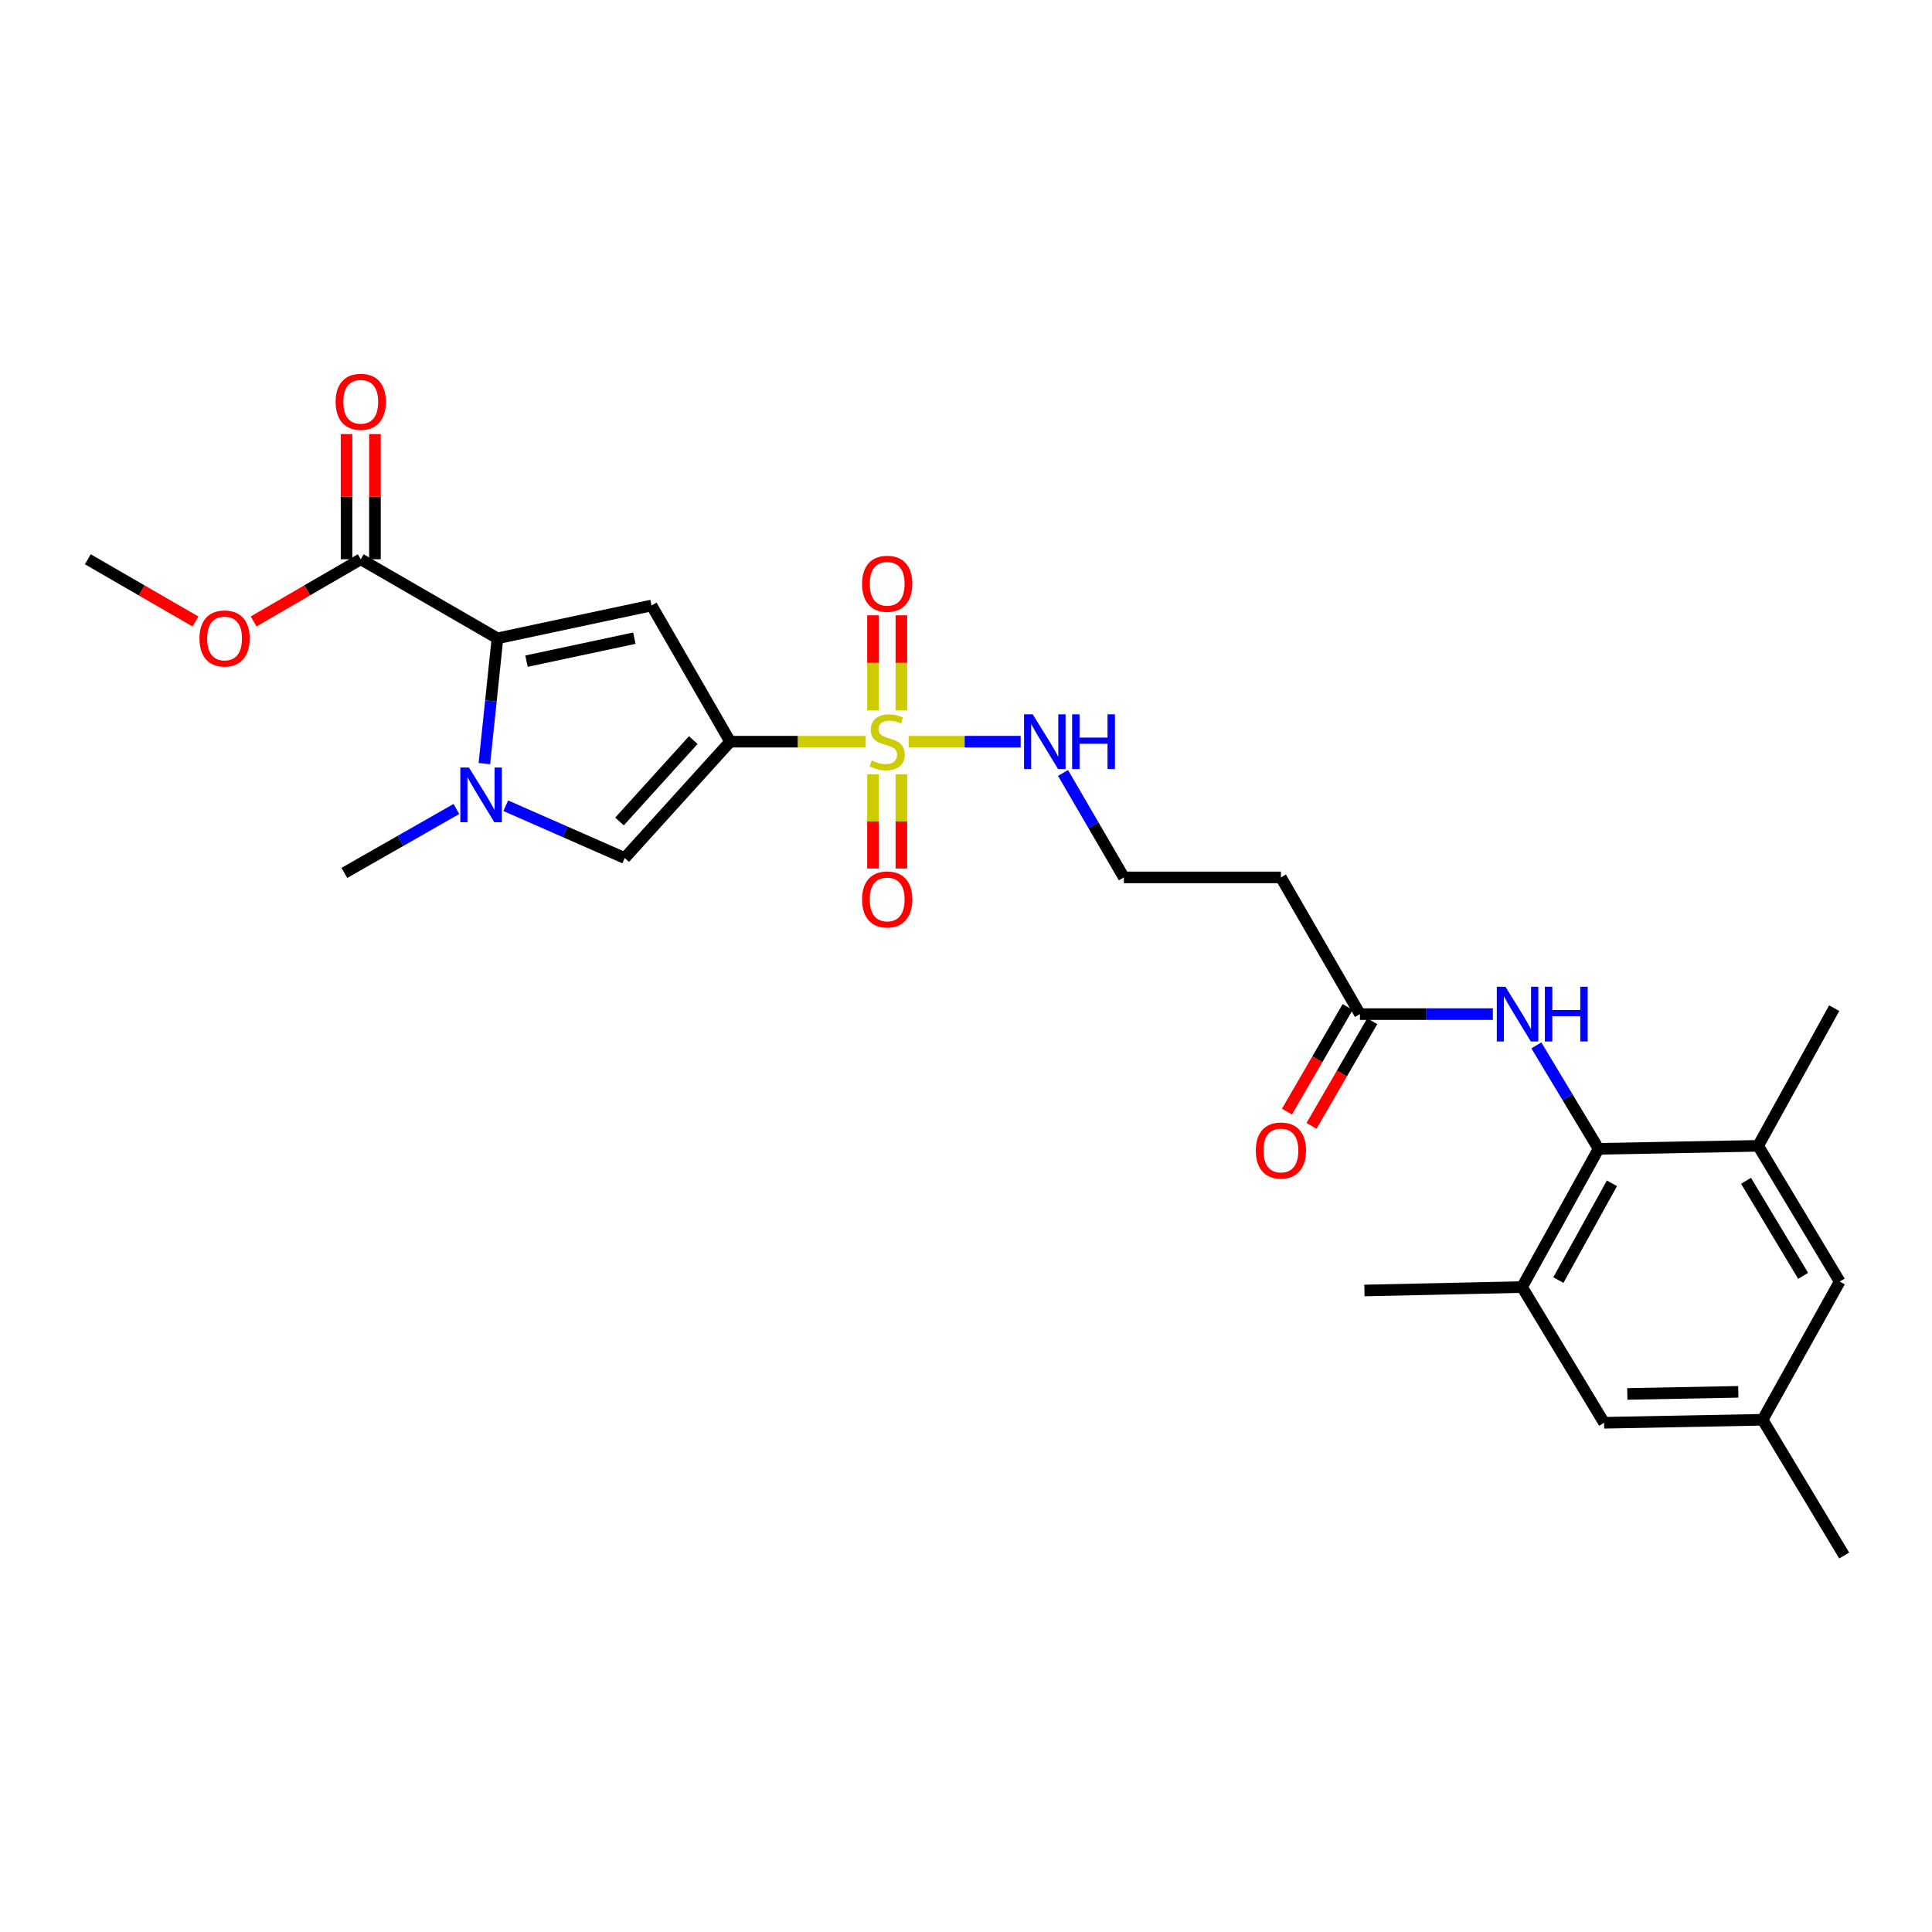 <?xml version='1.0' encoding='iso-8859-1'?>
<svg version='1.1' baseProfile='full'
              xmlns='http://www.w3.org/2000/svg'
                      xmlns:rdkit='http://www.rdkit.org/xml'
                      xmlns:xlink='http://www.w3.org/1999/xlink'
                  xml:space='preserve'
width='1000px' height='1000px' viewBox='0 0 1000 1000'>
<!-- END OF HEADER -->
<rect style='opacity:1.0;fill:#FFFFFF;stroke:none' width='1000' height='1000' x='0' y='0'> </rect>
<path class='bond-0' d='M 377.917,383.895 L 413.006,383.895' style='fill:none;fill-rule:evenodd;stroke:#000000;stroke-width:6px;stroke-linecap:butt;stroke-linejoin:miter;stroke-opacity:1' />
<path class='bond-0' d='M 413.006,383.895 L 448.095,383.895' style='fill:none;fill-rule:evenodd;stroke:#CCCC00;stroke-width:6px;stroke-linecap:butt;stroke-linejoin:miter;stroke-opacity:1' />
<path class='bond-1' d='M 377.917,383.895 L 337.247,313.396' style='fill:none;fill-rule:evenodd;stroke:#000000;stroke-width:6px;stroke-linecap:butt;stroke-linejoin:miter;stroke-opacity:1' />
<path class='bond-4' d='M 377.917,383.895 L 323.353,444.108' style='fill:none;fill-rule:evenodd;stroke:#000000;stroke-width:6px;stroke-linecap:butt;stroke-linejoin:miter;stroke-opacity:1' />
<path class='bond-4' d='M 358.843,383.06 L 320.649,425.209' style='fill:none;fill-rule:evenodd;stroke:#000000;stroke-width:6px;stroke-linecap:butt;stroke-linejoin:miter;stroke-opacity:1' />
<path class='bond-11' d='M 451.861,400.814 L 451.861,425.175' style='fill:none;fill-rule:evenodd;stroke:#CCCC00;stroke-width:6px;stroke-linecap:butt;stroke-linejoin:miter;stroke-opacity:1' />
<path class='bond-11' d='M 451.861,425.175 L 451.861,449.535' style='fill:none;fill-rule:evenodd;stroke:#FF0000;stroke-width:6px;stroke-linecap:butt;stroke-linejoin:miter;stroke-opacity:1' />
<path class='bond-11' d='M 466.555,400.814 L 466.555,425.175' style='fill:none;fill-rule:evenodd;stroke:#CCCC00;stroke-width:6px;stroke-linecap:butt;stroke-linejoin:miter;stroke-opacity:1' />
<path class='bond-11' d='M 466.555,425.175 L 466.555,449.535' style='fill:none;fill-rule:evenodd;stroke:#FF0000;stroke-width:6px;stroke-linecap:butt;stroke-linejoin:miter;stroke-opacity:1' />
<path class='bond-12' d='M 466.555,367.73 L 466.555,343.106' style='fill:none;fill-rule:evenodd;stroke:#CCCC00;stroke-width:6px;stroke-linecap:butt;stroke-linejoin:miter;stroke-opacity:1' />
<path class='bond-12' d='M 466.555,343.106 L 466.555,318.483' style='fill:none;fill-rule:evenodd;stroke:#FF0000;stroke-width:6px;stroke-linecap:butt;stroke-linejoin:miter;stroke-opacity:1' />
<path class='bond-12' d='M 451.861,367.73 L 451.861,343.106' style='fill:none;fill-rule:evenodd;stroke:#CCCC00;stroke-width:6px;stroke-linecap:butt;stroke-linejoin:miter;stroke-opacity:1' />
<path class='bond-12' d='M 451.861,343.106 L 451.861,318.483' style='fill:none;fill-rule:evenodd;stroke:#FF0000;stroke-width:6px;stroke-linecap:butt;stroke-linejoin:miter;stroke-opacity:1' />
<path class='bond-13' d='M 470.327,383.895 L 499.309,383.895' style='fill:none;fill-rule:evenodd;stroke:#CCCC00;stroke-width:6px;stroke-linecap:butt;stroke-linejoin:miter;stroke-opacity:1' />
<path class='bond-13' d='M 499.309,383.895 L 528.291,383.895' style='fill:none;fill-rule:evenodd;stroke:#0000FF;stroke-width:6px;stroke-linecap:butt;stroke-linejoin:miter;stroke-opacity:1' />
<path class='bond-2' d='M 337.247,313.396 L 257.49,330.392' style='fill:none;fill-rule:evenodd;stroke:#000000;stroke-width:6px;stroke-linecap:butt;stroke-linejoin:miter;stroke-opacity:1' />
<path class='bond-2' d='M 328.346,330.317 L 272.516,342.214' style='fill:none;fill-rule:evenodd;stroke:#000000;stroke-width:6px;stroke-linecap:butt;stroke-linejoin:miter;stroke-opacity:1' />
<path class='bond-6' d='M 257.49,330.392 L 186.722,289.477' style='fill:none;fill-rule:evenodd;stroke:#000000;stroke-width:6px;stroke-linecap:butt;stroke-linejoin:miter;stroke-opacity:1' />
<path class='bond-27' d='M 257.49,330.392 L 254.097,362.817' style='fill:none;fill-rule:evenodd;stroke:#000000;stroke-width:6px;stroke-linecap:butt;stroke-linejoin:miter;stroke-opacity:1' />
<path class='bond-27' d='M 254.097,362.817 L 250.704,395.241' style='fill:none;fill-rule:evenodd;stroke:#0000FF;stroke-width:6px;stroke-linecap:butt;stroke-linejoin:miter;stroke-opacity:1' />
<path class='bond-3' d='M 261.779,417.05 L 292.566,430.579' style='fill:none;fill-rule:evenodd;stroke:#0000FF;stroke-width:6px;stroke-linecap:butt;stroke-linejoin:miter;stroke-opacity:1' />
<path class='bond-3' d='M 292.566,430.579 L 323.353,444.108' style='fill:none;fill-rule:evenodd;stroke:#000000;stroke-width:6px;stroke-linecap:butt;stroke-linejoin:miter;stroke-opacity:1' />
<path class='bond-22' d='M 236.232,418.73 L 207.236,435.276' style='fill:none;fill-rule:evenodd;stroke:#0000FF;stroke-width:6px;stroke-linecap:butt;stroke-linejoin:miter;stroke-opacity:1' />
<path class='bond-22' d='M 207.236,435.276 L 178.24,451.823' style='fill:none;fill-rule:evenodd;stroke:#000000;stroke-width:6px;stroke-linecap:butt;stroke-linejoin:miter;stroke-opacity:1' />
<path class='bond-5' d='M 827.425,594.633 L 811.324,567.864' style='fill:none;fill-rule:evenodd;stroke:#000000;stroke-width:6px;stroke-linecap:butt;stroke-linejoin:miter;stroke-opacity:1' />
<path class='bond-5' d='M 811.324,567.864 L 795.223,541.096' style='fill:none;fill-rule:evenodd;stroke:#0000FF;stroke-width:6px;stroke-linecap:butt;stroke-linejoin:miter;stroke-opacity:1' />
<path class='bond-8' d='M 827.425,594.633 L 787.808,666.185' style='fill:none;fill-rule:evenodd;stroke:#000000;stroke-width:6px;stroke-linecap:butt;stroke-linejoin:miter;stroke-opacity:1' />
<path class='bond-8' d='M 834.338,612.483 L 806.606,662.57' style='fill:none;fill-rule:evenodd;stroke:#000000;stroke-width:6px;stroke-linecap:butt;stroke-linejoin:miter;stroke-opacity:1' />
<path class='bond-9' d='M 827.425,594.633 L 910.014,593.082' style='fill:none;fill-rule:evenodd;stroke:#000000;stroke-width:6px;stroke-linecap:butt;stroke-linejoin:miter;stroke-opacity:1' />
<path class='bond-17' d='M 194.069,289.477 L 194.069,257.085' style='fill:none;fill-rule:evenodd;stroke:#000000;stroke-width:6px;stroke-linecap:butt;stroke-linejoin:miter;stroke-opacity:1' />
<path class='bond-17' d='M 194.069,257.085 L 194.069,224.692' style='fill:none;fill-rule:evenodd;stroke:#FF0000;stroke-width:6px;stroke-linecap:butt;stroke-linejoin:miter;stroke-opacity:1' />
<path class='bond-17' d='M 179.375,289.477 L 179.375,257.085' style='fill:none;fill-rule:evenodd;stroke:#000000;stroke-width:6px;stroke-linecap:butt;stroke-linejoin:miter;stroke-opacity:1' />
<path class='bond-17' d='M 179.375,257.085 L 179.375,224.692' style='fill:none;fill-rule:evenodd;stroke:#FF0000;stroke-width:6px;stroke-linecap:butt;stroke-linejoin:miter;stroke-opacity:1' />
<path class='bond-21' d='M 186.722,289.477 L 158.999,305.57' style='fill:none;fill-rule:evenodd;stroke:#000000;stroke-width:6px;stroke-linecap:butt;stroke-linejoin:miter;stroke-opacity:1' />
<path class='bond-21' d='M 158.999,305.57 L 131.277,321.663' style='fill:none;fill-rule:evenodd;stroke:#FF0000;stroke-width:6px;stroke-linecap:butt;stroke-linejoin:miter;stroke-opacity:1' />
<path class='bond-7' d='M 772.702,524.901 L 738.304,524.901' style='fill:none;fill-rule:evenodd;stroke:#0000FF;stroke-width:6px;stroke-linecap:butt;stroke-linejoin:miter;stroke-opacity:1' />
<path class='bond-7' d='M 738.304,524.901 L 703.905,524.901' style='fill:none;fill-rule:evenodd;stroke:#000000;stroke-width:6px;stroke-linecap:butt;stroke-linejoin:miter;stroke-opacity:1' />
<path class='bond-14' d='M 787.808,666.185 L 830.266,736.423' style='fill:none;fill-rule:evenodd;stroke:#000000;stroke-width:6px;stroke-linecap:butt;stroke-linejoin:miter;stroke-opacity:1' />
<path class='bond-24' d='M 787.808,666.185 L 706.232,667.956' style='fill:none;fill-rule:evenodd;stroke:#000000;stroke-width:6px;stroke-linecap:butt;stroke-linejoin:miter;stroke-opacity:1' />
<path class='bond-15' d='M 910.014,593.082 L 952.227,663.344' style='fill:none;fill-rule:evenodd;stroke:#000000;stroke-width:6px;stroke-linecap:butt;stroke-linejoin:miter;stroke-opacity:1' />
<path class='bond-15' d='M 903.75,611.188 L 933.299,660.372' style='fill:none;fill-rule:evenodd;stroke:#000000;stroke-width:6px;stroke-linecap:butt;stroke-linejoin:miter;stroke-opacity:1' />
<path class='bond-23' d='M 910.014,593.082 L 949.386,521.824' style='fill:none;fill-rule:evenodd;stroke:#000000;stroke-width:6px;stroke-linecap:butt;stroke-linejoin:miter;stroke-opacity:1' />
<path class='bond-10' d='M 703.905,524.901 L 662.998,454.141' style='fill:none;fill-rule:evenodd;stroke:#000000;stroke-width:6px;stroke-linecap:butt;stroke-linejoin:miter;stroke-opacity:1' />
<path class='bond-19' d='M 697.55,521.215 L 681.841,548.293' style='fill:none;fill-rule:evenodd;stroke:#000000;stroke-width:6px;stroke-linecap:butt;stroke-linejoin:miter;stroke-opacity:1' />
<path class='bond-19' d='M 681.841,548.293 L 666.133,575.372' style='fill:none;fill-rule:evenodd;stroke:#FF0000;stroke-width:6px;stroke-linecap:butt;stroke-linejoin:miter;stroke-opacity:1' />
<path class='bond-19' d='M 710.26,528.588 L 694.552,555.667' style='fill:none;fill-rule:evenodd;stroke:#000000;stroke-width:6px;stroke-linecap:butt;stroke-linejoin:miter;stroke-opacity:1' />
<path class='bond-19' d='M 694.552,555.667 L 678.843,582.745' style='fill:none;fill-rule:evenodd;stroke:#FF0000;stroke-width:6px;stroke-linecap:butt;stroke-linejoin:miter;stroke-opacity:1' />
<path class='bond-20' d='M 550.224,400.087 L 565.966,427.114' style='fill:none;fill-rule:evenodd;stroke:#0000FF;stroke-width:6px;stroke-linecap:butt;stroke-linejoin:miter;stroke-opacity:1' />
<path class='bond-20' d='M 565.966,427.114 L 581.707,454.141' style='fill:none;fill-rule:evenodd;stroke:#000000;stroke-width:6px;stroke-linecap:butt;stroke-linejoin:miter;stroke-opacity:1' />
<path class='bond-28' d='M 830.266,736.423 L 912.324,734.872' style='fill:none;fill-rule:evenodd;stroke:#000000;stroke-width:6px;stroke-linecap:butt;stroke-linejoin:miter;stroke-opacity:1' />
<path class='bond-28' d='M 842.297,721.499 L 899.738,720.413' style='fill:none;fill-rule:evenodd;stroke:#000000;stroke-width:6px;stroke-linecap:butt;stroke-linejoin:miter;stroke-opacity:1' />
<path class='bond-18' d='M 952.227,663.344 L 912.324,734.872' style='fill:none;fill-rule:evenodd;stroke:#000000;stroke-width:6px;stroke-linecap:butt;stroke-linejoin:miter;stroke-opacity:1' />
<path class='bond-16' d='M 662.998,454.141 L 581.707,454.141' style='fill:none;fill-rule:evenodd;stroke:#000000;stroke-width:6px;stroke-linecap:butt;stroke-linejoin:miter;stroke-opacity:1' />
<path class='bond-25' d='M 912.324,734.872 L 954.545,805.126' style='fill:none;fill-rule:evenodd;stroke:#000000;stroke-width:6px;stroke-linecap:butt;stroke-linejoin:miter;stroke-opacity:1' />
<path class='bond-26' d='M 101.195,321.697 L 73.325,305.587' style='fill:none;fill-rule:evenodd;stroke:#FF0000;stroke-width:6px;stroke-linecap:butt;stroke-linejoin:miter;stroke-opacity:1' />
<path class='bond-26' d='M 73.325,305.587 L 45.455,289.477' style='fill:none;fill-rule:evenodd;stroke:#000000;stroke-width:6px;stroke-linecap:butt;stroke-linejoin:miter;stroke-opacity:1' />
<path  class='atom-1' d='M 451.208 393.615
Q 451.528 393.735, 452.848 394.295
Q 454.168 394.855, 455.608 395.215
Q 457.088 395.535, 458.528 395.535
Q 461.208 395.535, 462.768 394.255
Q 464.328 392.935, 464.328 390.655
Q 464.328 389.095, 463.528 388.135
Q 462.768 387.175, 461.568 386.655
Q 460.368 386.135, 458.368 385.535
Q 455.848 384.775, 454.328 384.055
Q 452.848 383.335, 451.768 381.815
Q 450.728 380.295, 450.728 377.735
Q 450.728 374.175, 453.128 371.975
Q 455.568 369.775, 460.368 369.775
Q 463.648 369.775, 467.368 371.335
L 466.448 374.415
Q 463.048 373.015, 460.488 373.015
Q 457.728 373.015, 456.208 374.175
Q 454.688 375.295, 454.728 377.255
Q 454.728 378.775, 455.488 379.695
Q 456.288 380.615, 457.408 381.135
Q 458.568 381.655, 460.488 382.255
Q 463.048 383.055, 464.568 383.855
Q 466.088 384.655, 467.168 386.295
Q 468.288 387.895, 468.288 390.655
Q 468.288 394.575, 465.648 396.695
Q 463.048 398.775, 458.688 398.775
Q 456.168 398.775, 454.248 398.215
Q 452.368 397.695, 450.128 396.775
L 451.208 393.615
' fill='#CCCC00'/>
<path  class='atom-4' d='M 242.749 397.278
L 252.029 412.278
Q 252.949 413.758, 254.429 416.438
Q 255.909 419.118, 255.989 419.278
L 255.989 397.278
L 259.749 397.278
L 259.749 425.598
L 255.869 425.598
L 245.909 409.198
Q 244.749 407.278, 243.509 405.078
Q 242.309 402.878, 241.949 402.198
L 241.949 425.598
L 238.269 425.598
L 238.269 397.278
L 242.749 397.278
' fill='#0000FF'/>
<path  class='atom-8' d='M 779.222 510.741
L 788.502 525.741
Q 789.422 527.221, 790.902 529.901
Q 792.382 532.581, 792.462 532.741
L 792.462 510.741
L 796.222 510.741
L 796.222 539.061
L 792.342 539.061
L 782.382 522.661
Q 781.222 520.741, 779.982 518.541
Q 778.782 516.341, 778.422 515.661
L 778.422 539.061
L 774.742 539.061
L 774.742 510.741
L 779.222 510.741
' fill='#0000FF'/>
<path  class='atom-8' d='M 799.622 510.741
L 803.462 510.741
L 803.462 522.781
L 817.942 522.781
L 817.942 510.741
L 821.782 510.741
L 821.782 539.061
L 817.942 539.061
L 817.942 525.981
L 803.462 525.981
L 803.462 539.061
L 799.622 539.061
L 799.622 510.741
' fill='#0000FF'/>
<path  class='atom-12' d='M 446.208 465.552
Q 446.208 458.752, 449.568 454.952
Q 452.928 451.152, 459.208 451.152
Q 465.488 451.152, 468.848 454.952
Q 472.208 458.752, 472.208 465.552
Q 472.208 472.432, 468.808 476.352
Q 465.408 480.232, 459.208 480.232
Q 452.968 480.232, 449.568 476.352
Q 446.208 472.472, 446.208 465.552
M 459.208 477.032
Q 463.528 477.032, 465.848 474.152
Q 468.208 471.232, 468.208 465.552
Q 468.208 459.992, 465.848 457.192
Q 463.528 454.352, 459.208 454.352
Q 454.888 454.352, 452.528 457.152
Q 450.208 459.952, 450.208 465.552
Q 450.208 471.272, 452.528 474.152
Q 454.888 477.032, 459.208 477.032
' fill='#FF0000'/>
<path  class='atom-13' d='M 446.208 302.162
Q 446.208 295.362, 449.568 291.562
Q 452.928 287.762, 459.208 287.762
Q 465.488 287.762, 468.848 291.562
Q 472.208 295.362, 472.208 302.162
Q 472.208 309.042, 468.808 312.962
Q 465.408 316.842, 459.208 316.842
Q 452.968 316.842, 449.568 312.962
Q 446.208 309.082, 446.208 302.162
M 459.208 313.642
Q 463.528 313.642, 465.848 310.762
Q 468.208 307.842, 468.208 302.162
Q 468.208 296.602, 465.848 293.802
Q 463.528 290.962, 459.208 290.962
Q 454.888 290.962, 452.528 293.762
Q 450.208 296.562, 450.208 302.162
Q 450.208 307.882, 452.528 310.762
Q 454.888 313.642, 459.208 313.642
' fill='#FF0000'/>
<path  class='atom-14' d='M 534.532 369.735
L 543.812 384.735
Q 544.732 386.215, 546.212 388.895
Q 547.692 391.575, 547.772 391.735
L 547.772 369.735
L 551.532 369.735
L 551.532 398.055
L 547.652 398.055
L 537.692 381.655
Q 536.532 379.735, 535.292 377.535
Q 534.092 375.335, 533.732 374.655
L 533.732 398.055
L 530.052 398.055
L 530.052 369.735
L 534.532 369.735
' fill='#0000FF'/>
<path  class='atom-14' d='M 554.932 369.735
L 558.772 369.735
L 558.772 381.775
L 573.252 381.775
L 573.252 369.735
L 577.092 369.735
L 577.092 398.055
L 573.252 398.055
L 573.252 384.975
L 558.772 384.975
L 558.772 398.055
L 554.932 398.055
L 554.932 369.735
' fill='#0000FF'/>
<path  class='atom-18' d='M 173.722 207.972
Q 173.722 201.172, 177.082 197.372
Q 180.442 193.572, 186.722 193.572
Q 193.002 193.572, 196.362 197.372
Q 199.722 201.172, 199.722 207.972
Q 199.722 214.852, 196.322 218.772
Q 192.922 222.652, 186.722 222.652
Q 180.482 222.652, 177.082 218.772
Q 173.722 214.892, 173.722 207.972
M 186.722 219.452
Q 191.042 219.452, 193.362 216.572
Q 195.722 213.652, 195.722 207.972
Q 195.722 202.412, 193.362 199.612
Q 191.042 196.772, 186.722 196.772
Q 182.402 196.772, 180.042 199.572
Q 177.722 202.372, 177.722 207.972
Q 177.722 213.692, 180.042 216.572
Q 182.402 219.452, 186.722 219.452
' fill='#FF0000'/>
<path  class='atom-20' d='M 649.998 595.497
Q 649.998 588.697, 653.358 584.897
Q 656.718 581.097, 662.998 581.097
Q 669.278 581.097, 672.638 584.897
Q 675.998 588.697, 675.998 595.497
Q 675.998 602.377, 672.598 606.297
Q 669.198 610.177, 662.998 610.177
Q 656.758 610.177, 653.358 606.297
Q 649.998 602.417, 649.998 595.497
M 662.998 606.977
Q 667.318 606.977, 669.638 604.097
Q 671.998 601.177, 671.998 595.497
Q 671.998 589.937, 669.638 587.137
Q 667.318 584.297, 662.998 584.297
Q 658.678 584.297, 656.318 587.097
Q 653.998 589.897, 653.998 595.497
Q 653.998 601.217, 656.318 604.097
Q 658.678 606.977, 662.998 606.977
' fill='#FF0000'/>
<path  class='atom-22' d='M 103.239 330.472
Q 103.239 323.672, 106.599 319.872
Q 109.959 316.072, 116.239 316.072
Q 122.519 316.072, 125.879 319.872
Q 129.239 323.672, 129.239 330.472
Q 129.239 337.352, 125.839 341.272
Q 122.439 345.152, 116.239 345.152
Q 109.999 345.152, 106.599 341.272
Q 103.239 337.392, 103.239 330.472
M 116.239 341.952
Q 120.559 341.952, 122.879 339.072
Q 125.239 336.152, 125.239 330.472
Q 125.239 324.912, 122.879 322.112
Q 120.559 319.272, 116.239 319.272
Q 111.919 319.272, 109.559 322.072
Q 107.239 324.872, 107.239 330.472
Q 107.239 336.192, 109.559 339.072
Q 111.919 341.952, 116.239 341.952
' fill='#FF0000'/>
</svg>
